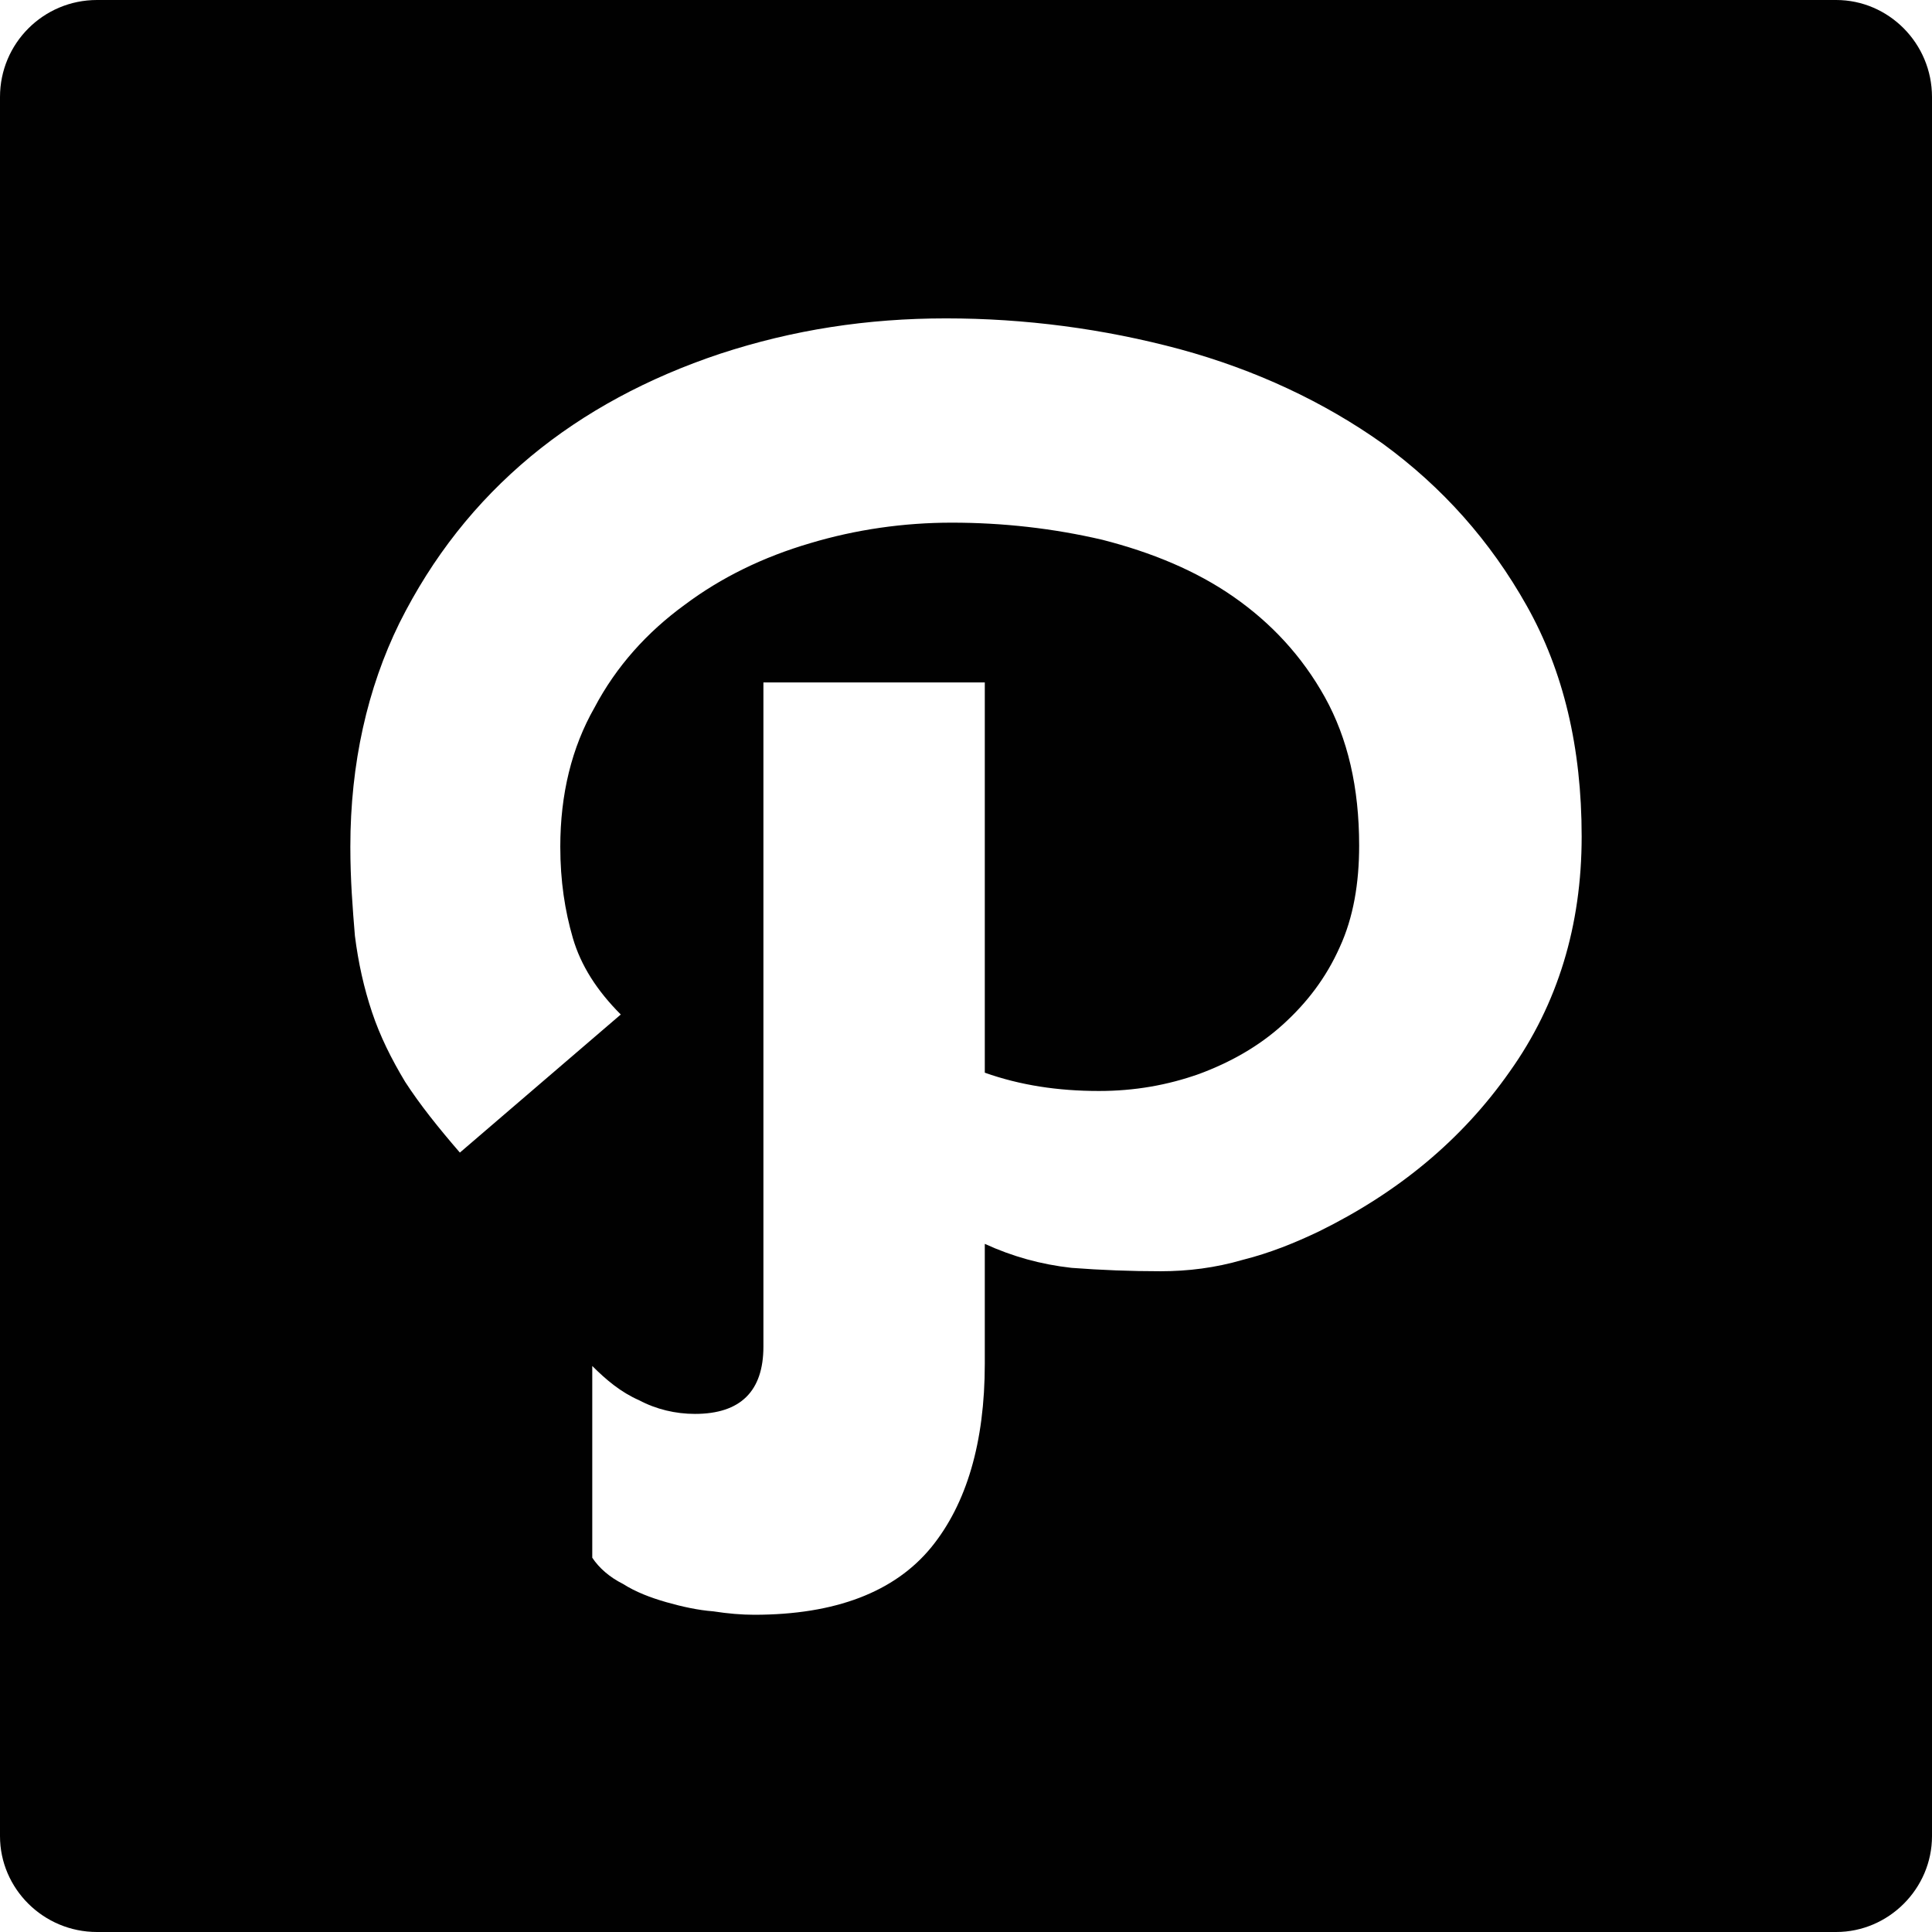 <?xml version="1.0" ?><!DOCTYPE svg  PUBLIC '-//W3C//DTD SVG 1.1//EN'  'http://www.w3.org/Graphics/SVG/1.1/DTD/svg11.dtd'><svg enable-background="new 0 0 512 512" height="512px" id="Layer_1" version="1.1" viewBox="0 0 512 512" width="512px" xml:space="preserve" xmlns="http://www.w3.org/2000/svg" xmlns:xlink="http://www.w3.org/1999/xlink"><g><path clip-rule="evenodd" d="M25.701,0h460.897C500.509,0,512,11.492,512,25.707v460.892   c0,13.91-11.491,25.401-25.401,25.401H25.701C11.492,512,0,500.509,0,486.599V25.707C0,11.492,11.492,0,25.701,0L25.701,0z    M419.157,221.675c0-23.588-4.837-43.848-14.53-61.091c-9.673-17.238-22.363-31.447-38.092-42.944   c-15.729-11.187-33.876-19.656-53.842-25.097c-20.255-5.446-41.13-8.169-61.984-8.169c-20.875,0-40.531,3.023-59.887,9.378   c-19.046,6.35-35.984,15.424-50.193,27.215c-14.52,12.096-26.011,26.616-34.785,44.153c-8.464,17.237-13,37.198-13,59.277   c0,8.769,0.61,16.333,1.209,23.588c0.91,7.26,2.418,13.915,4.537,20.26c2.118,6.355,5.136,12.401,8.773,18.446   c3.927,6.057,8.764,12.102,14.509,18.757l42.639-36.594c-6.345-6.355-10.582-13-12.701-20.265   c-2.108-7.254-3.328-15.119-3.328-24.192c0-13.91,3.028-26.311,9.074-36.894c5.746-10.892,13.92-19.96,23.893-27.22   c9.683-7.26,20.865-12.701,33.266-16.333c12.101-3.627,24.802-5.441,37.503-5.441c13.6,0,26.91,1.509,39.911,4.537   c13.021,3.328,24.802,8.164,34.785,15.119c9.982,6.955,18.146,15.729,24.202,26.616c6.035,10.887,9.073,23.887,9.073,39.316   c0,9.978-1.529,19.051-5.146,26.916c-3.637,8.159-8.763,14.814-15.129,20.56c-6.345,5.746-13.91,9.983-22.074,13.012   c-8.474,3.018-17.237,4.536-26.6,4.536c-10.893,0-20.876-1.519-30.259-4.847V180.849h-58.668v176.013   c0,11.791-6.045,17.837-18.137,17.837c-5.146,0-10.282-1.209-14.819-3.627c-4.847-2.119-8.773-5.446-12.401-9.074v50.813   c1.809,2.718,4.537,5.137,8.164,6.955c3.328,2.119,7.255,3.628,11.492,4.837s8.464,2.118,12.401,2.418   c3.927,0.609,7.555,0.909,10.882,0.909c21.475,0,37.203-6.045,46.876-17.847c9.373-11.492,14.21-27.82,14.21-48.685v-31.758   c7.275,3.328,14.819,5.446,22.983,6.355c7.874,0.6,15.729,0.899,23.604,0.899c7.254,0,14.509-0.899,21.764-3.018   c7.255-1.818,13.91-4.537,20.255-7.564c20.875-10.283,37.803-24.192,50.514-42.34C412.812,266.128,419.157,245.263,419.157,221.675   L419.157,221.675z" fill="#010101" fill-rule="evenodd"/></g></svg>